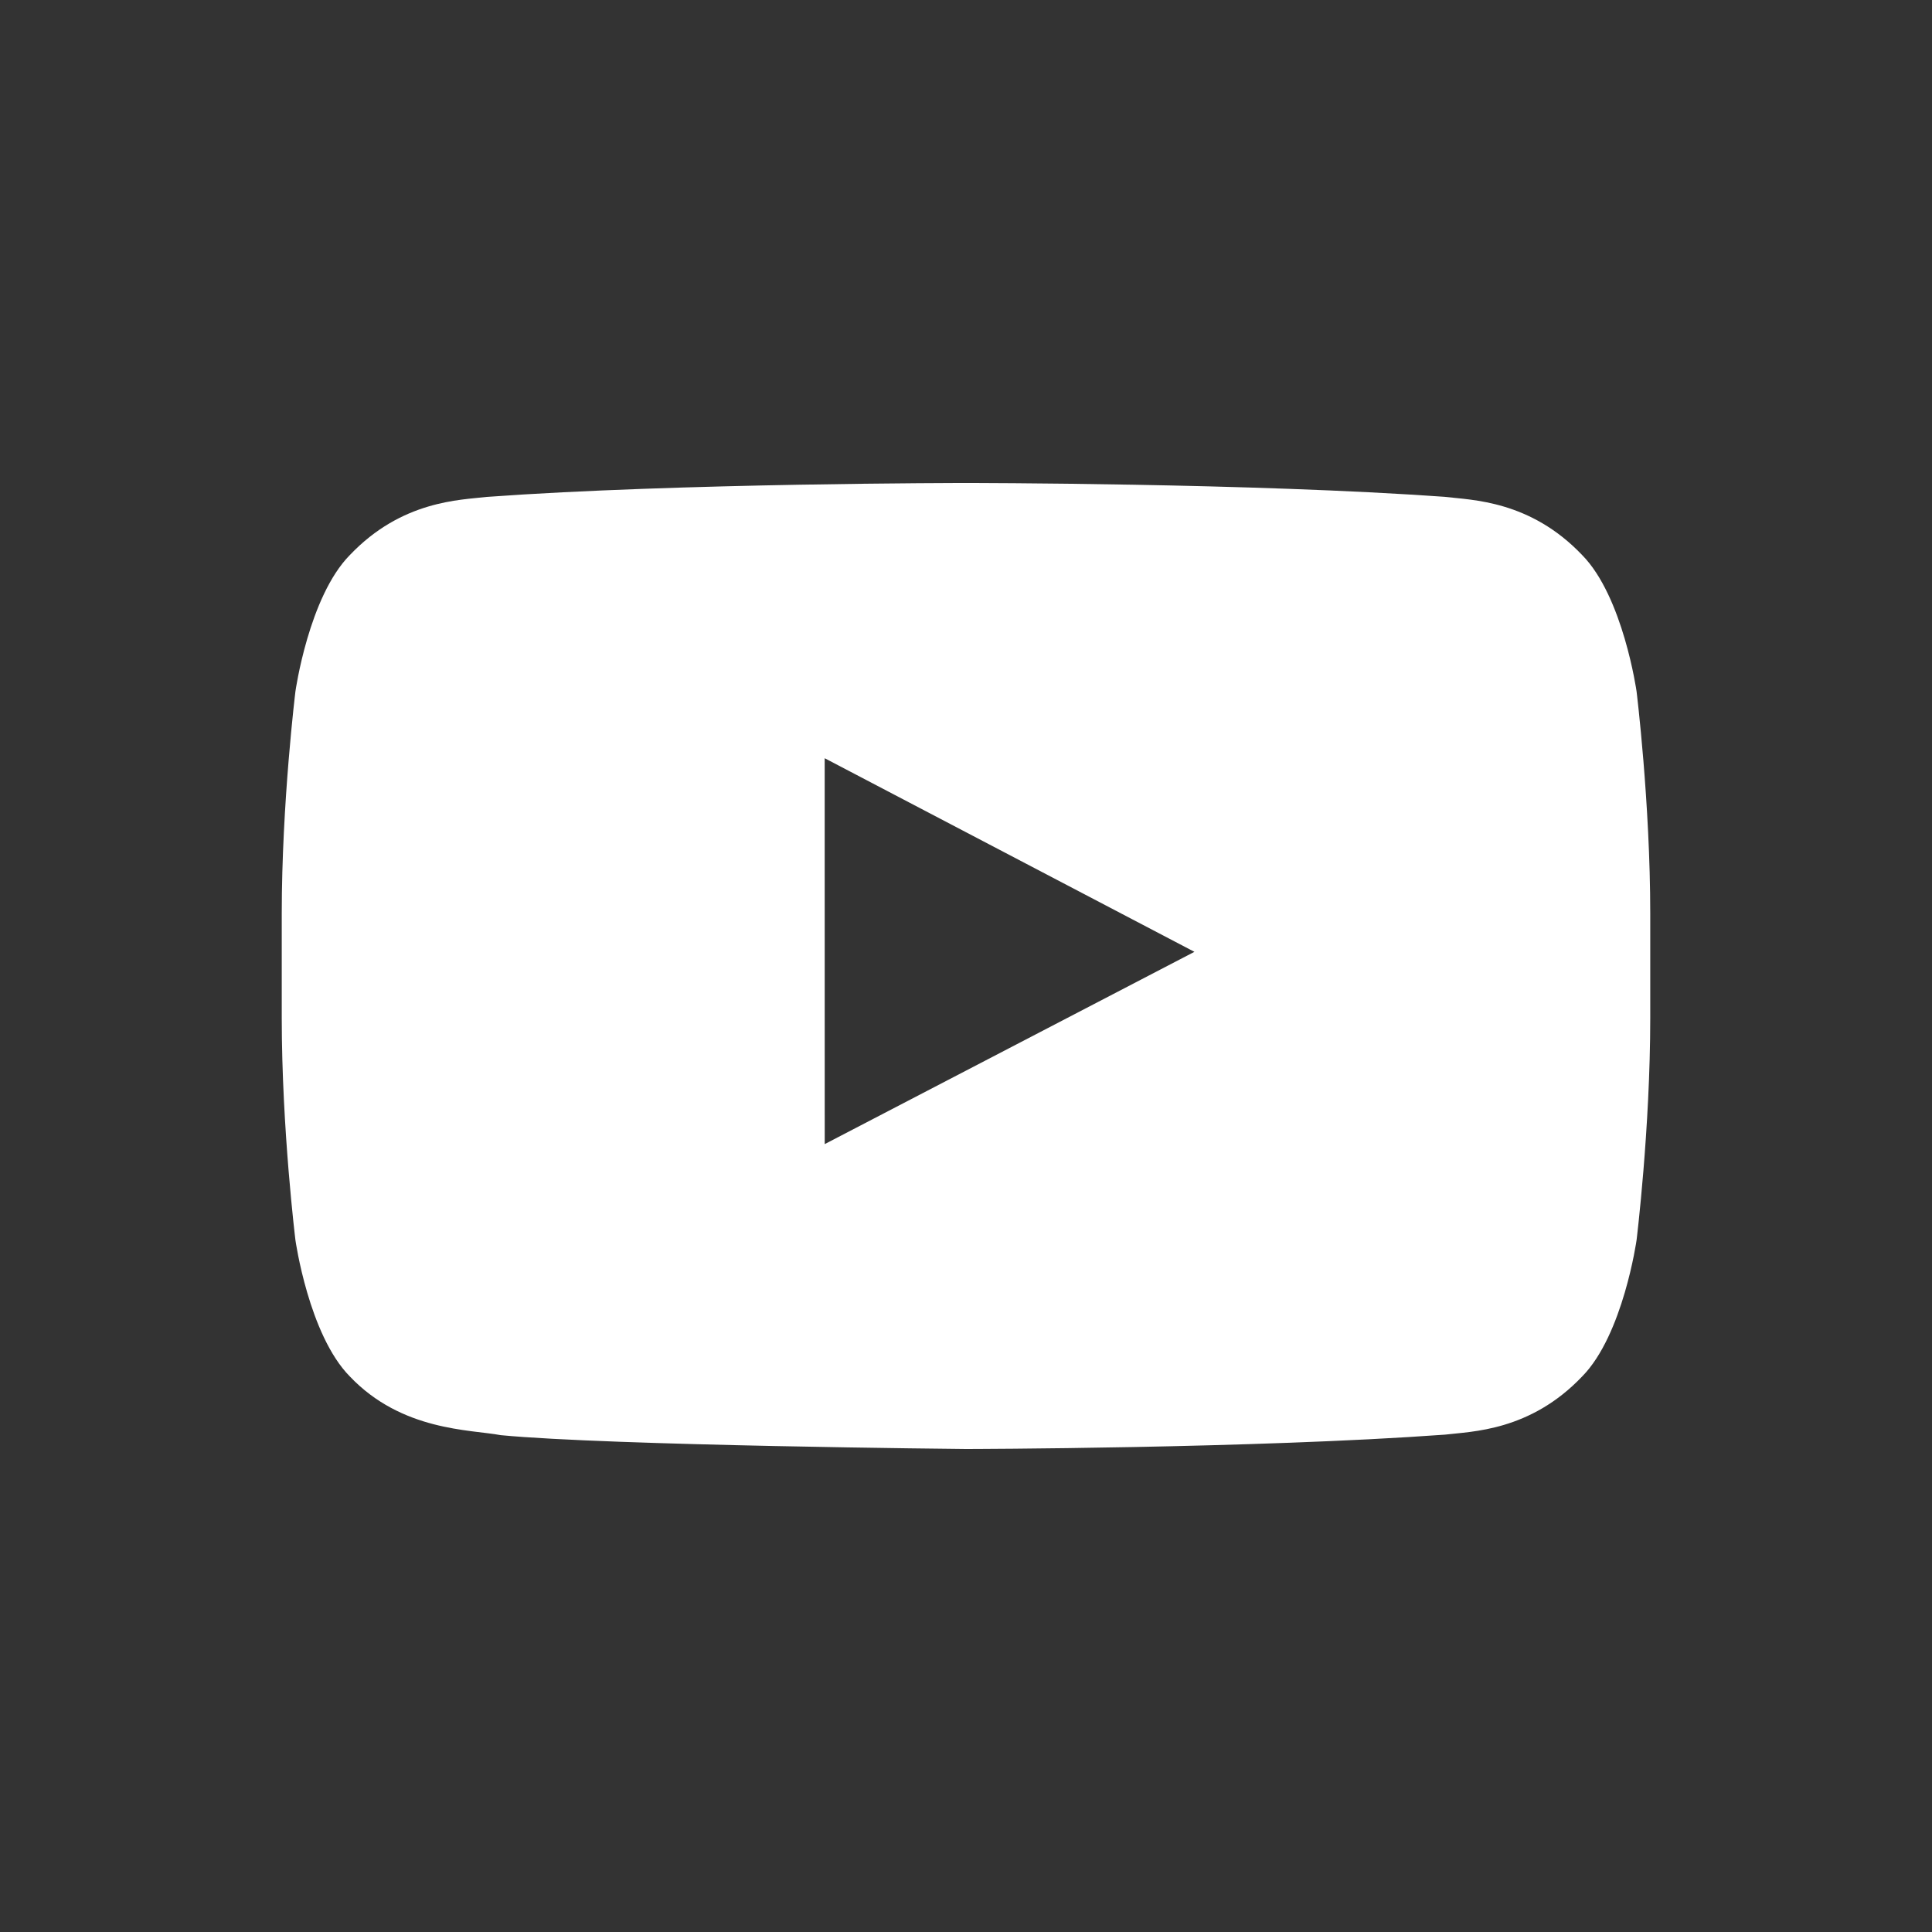 <?xml version="1.0" encoding="UTF-8"?>
<svg xmlns="http://www.w3.org/2000/svg" width="48" height="48" viewBox="0 0 48 48" fill="none">
  <rect x="0" y="0" width="48" height="48" fill="#333333" stroke="none"/>
  <path fill-rule="evenodd" clip-rule="evenodd" d="M40.66 17.177C40.66 17.177 40.327 14.826 39.309 13.791C38.015 12.431 36.566 12.424 35.902 12.345C31.144 12 24.007 12 24.007 12H23.993C23.993 12 16.856 12 12.098 12.345C11.433 12.424 9.985 12.431 8.691 13.791C7.671 14.826 7.34 17.177 7.34 17.177C7.34 17.177 7 19.938 7 22.7V25.288C7 28.05 7.34 30.811 7.34 30.811C7.34 30.811 7.671 33.162 8.691 34.197C9.985 35.557 11.684 35.514 12.44 35.656C15.16 35.918 24 36 24 36C24 36 31.144 35.989 35.902 35.643C36.566 35.563 38.015 35.557 39.309 34.197C40.327 33.162 40.66 30.811 40.66 30.811C40.66 30.811 41 28.05 41 25.288V22.7C41 19.938 40.66 17.177 40.66 17.177ZM20.49 28.425L20.489 18.838L29.675 23.648L20.49 28.425Z" fill="white"></path>
</svg>
